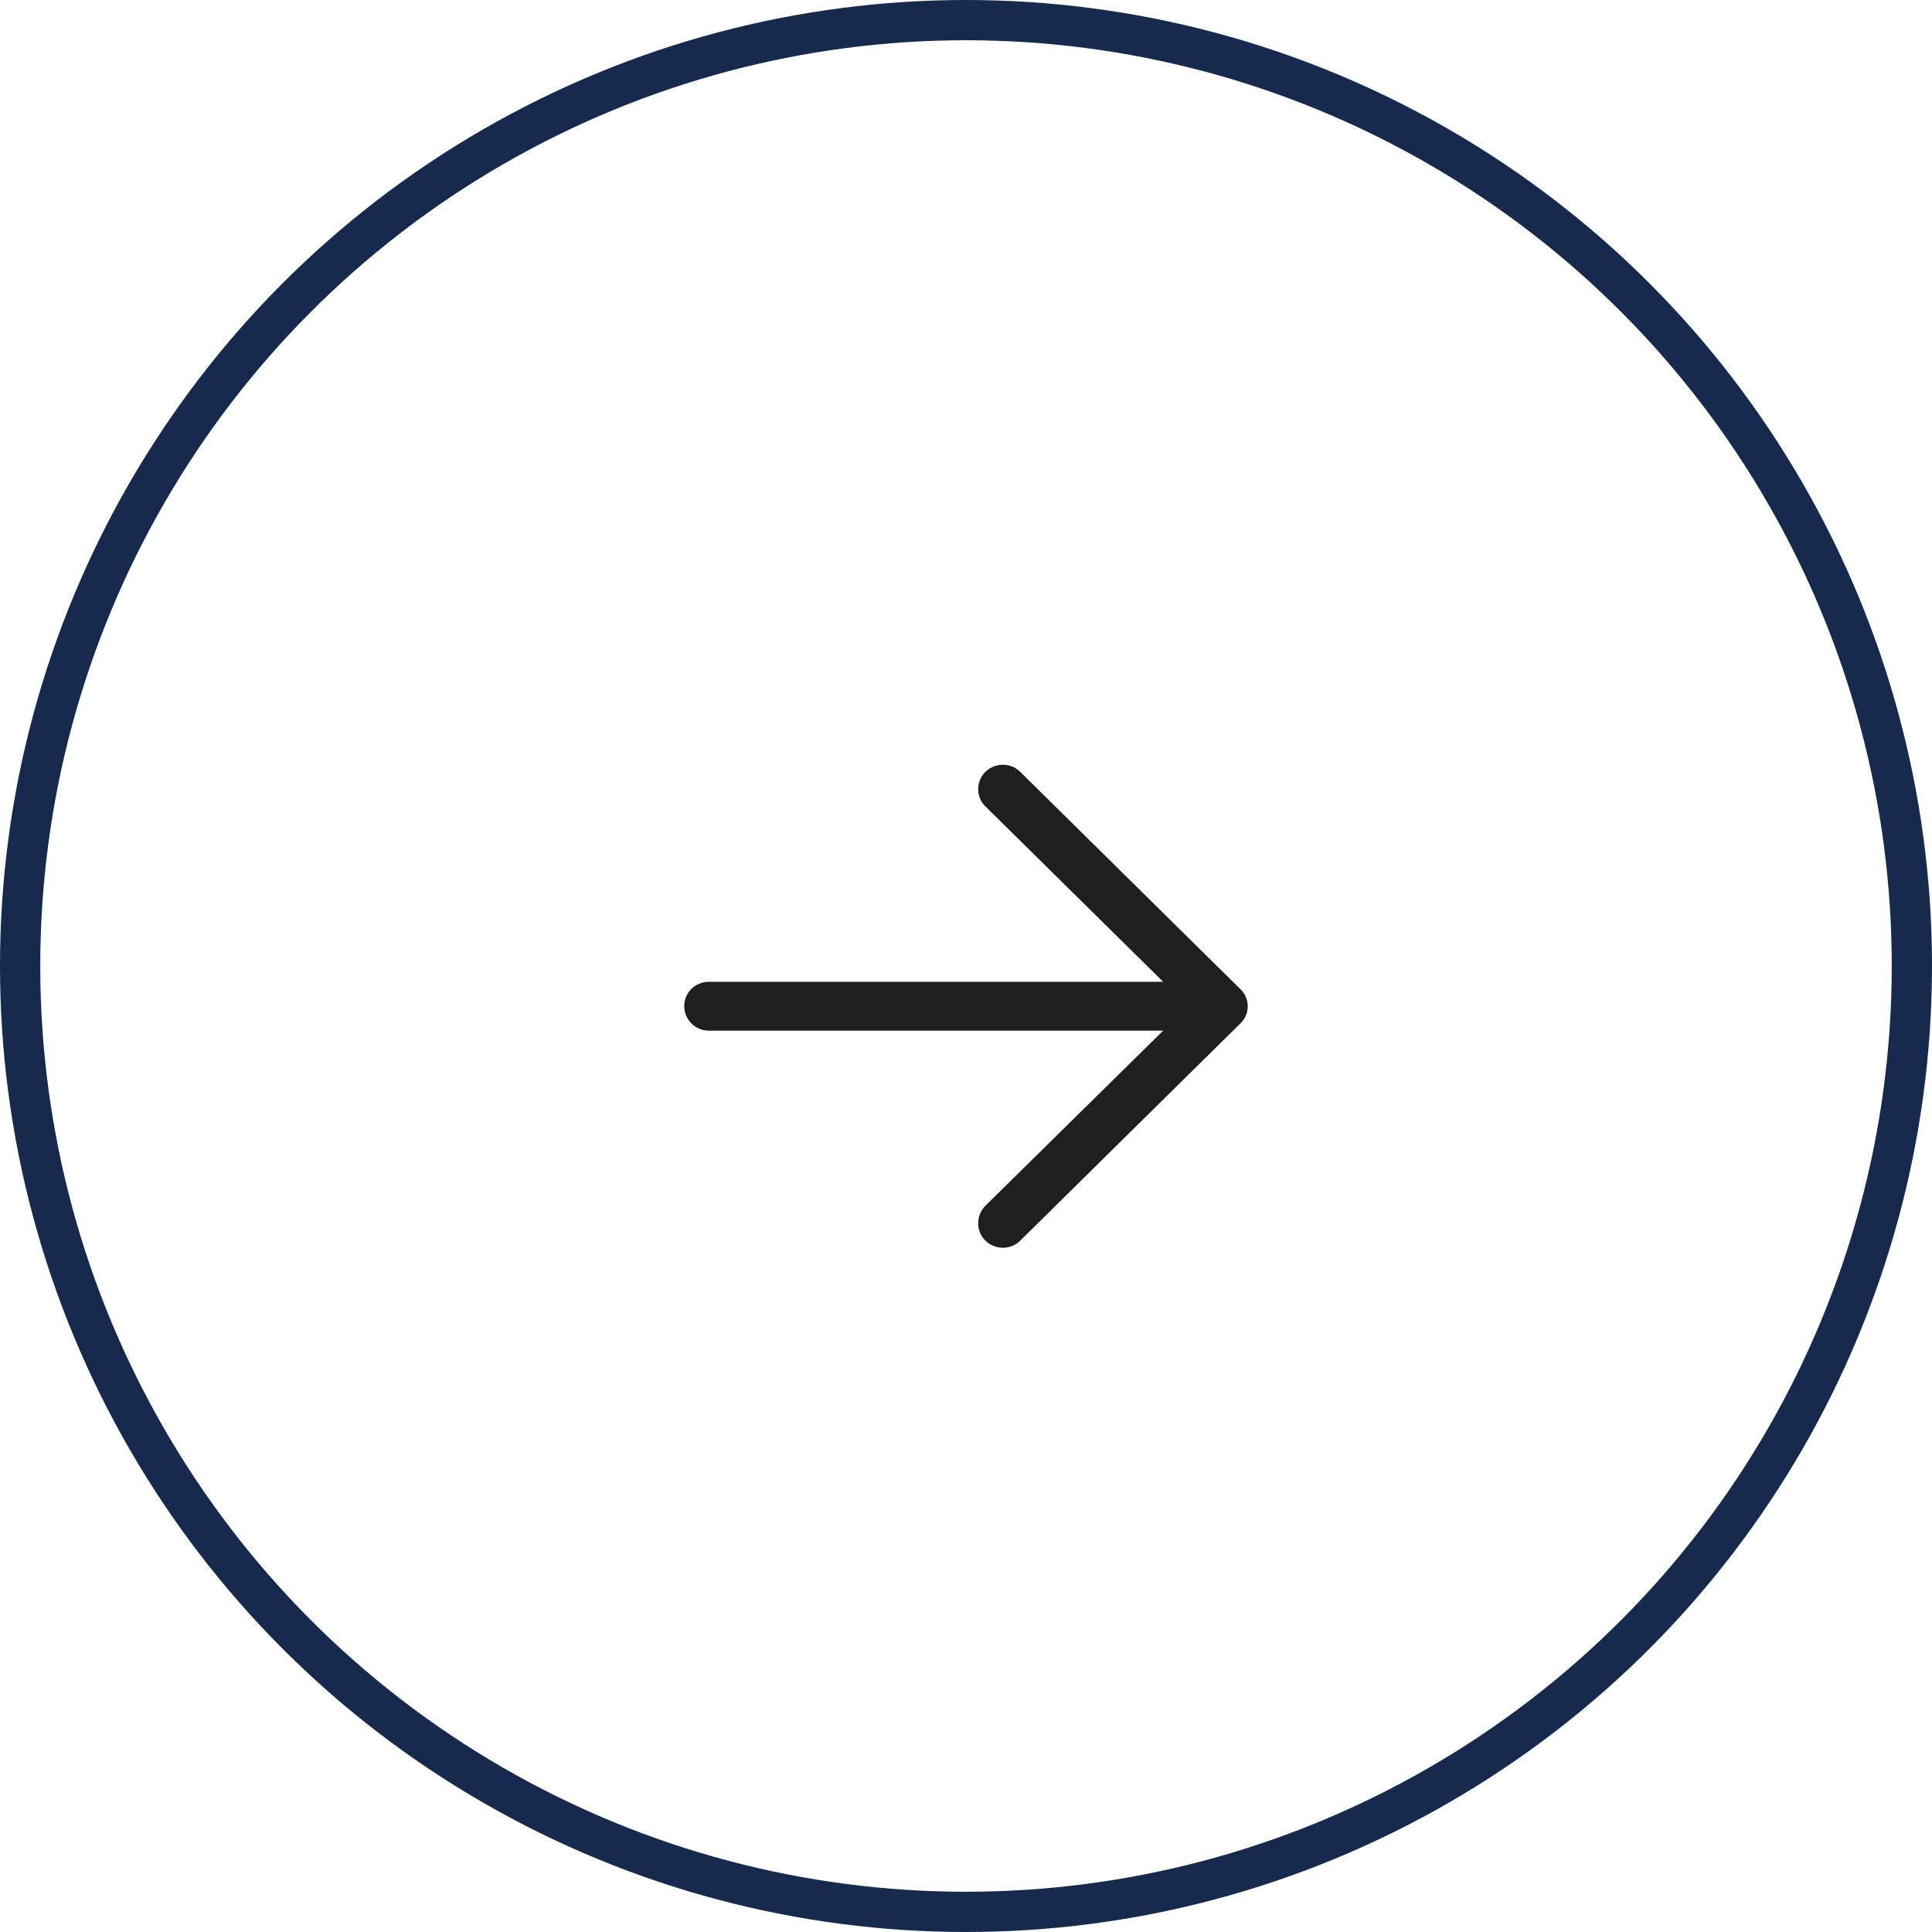<?xml version="1.0" encoding="UTF-8"?>
<svg width="48px" height="48px" viewBox="0 0 48 48" version="1.1" xmlns="http://www.w3.org/2000/svg" xmlns:xlink="http://www.w3.org/1999/xlink">
    <title>right_icon</title>
    <g id="main" stroke="none" stroke-width="1" fill="none" fill-rule="evenodd">
        <g id="0.0_home" transform="translate(-549, -862)">
            <g id="right_icon" transform="translate(549, 862)">
                <circle id="Oval" stroke="#152A4D" cx="24" cy="24" r="23.5"></circle>
                <g id="right-arrow" transform="translate(17, 19)" fill="#1E201D" fill-rule="nonzero">
                    <path d="M8.351,0.18 C8.115,-0.06 7.723,-0.06 7.479,0.18 C7.244,0.413 7.244,0.8 7.479,1.032 L11.899,5.393 L0.61,5.393 C0.27,5.394 0,5.66 0,5.996 C0,6.331 0.27,6.606 0.61,6.606 L11.899,6.606 L7.479,10.959 C7.244,11.2 7.244,11.588 7.479,11.82 C7.723,12.06 8.116,12.06 8.351,11.82 L13.817,6.426 C14.061,6.193 14.061,5.807 13.817,5.575 L8.351,0.18 Z" id="Path"></path>
                </g>
            </g>
        </g>
    </g>
</svg>